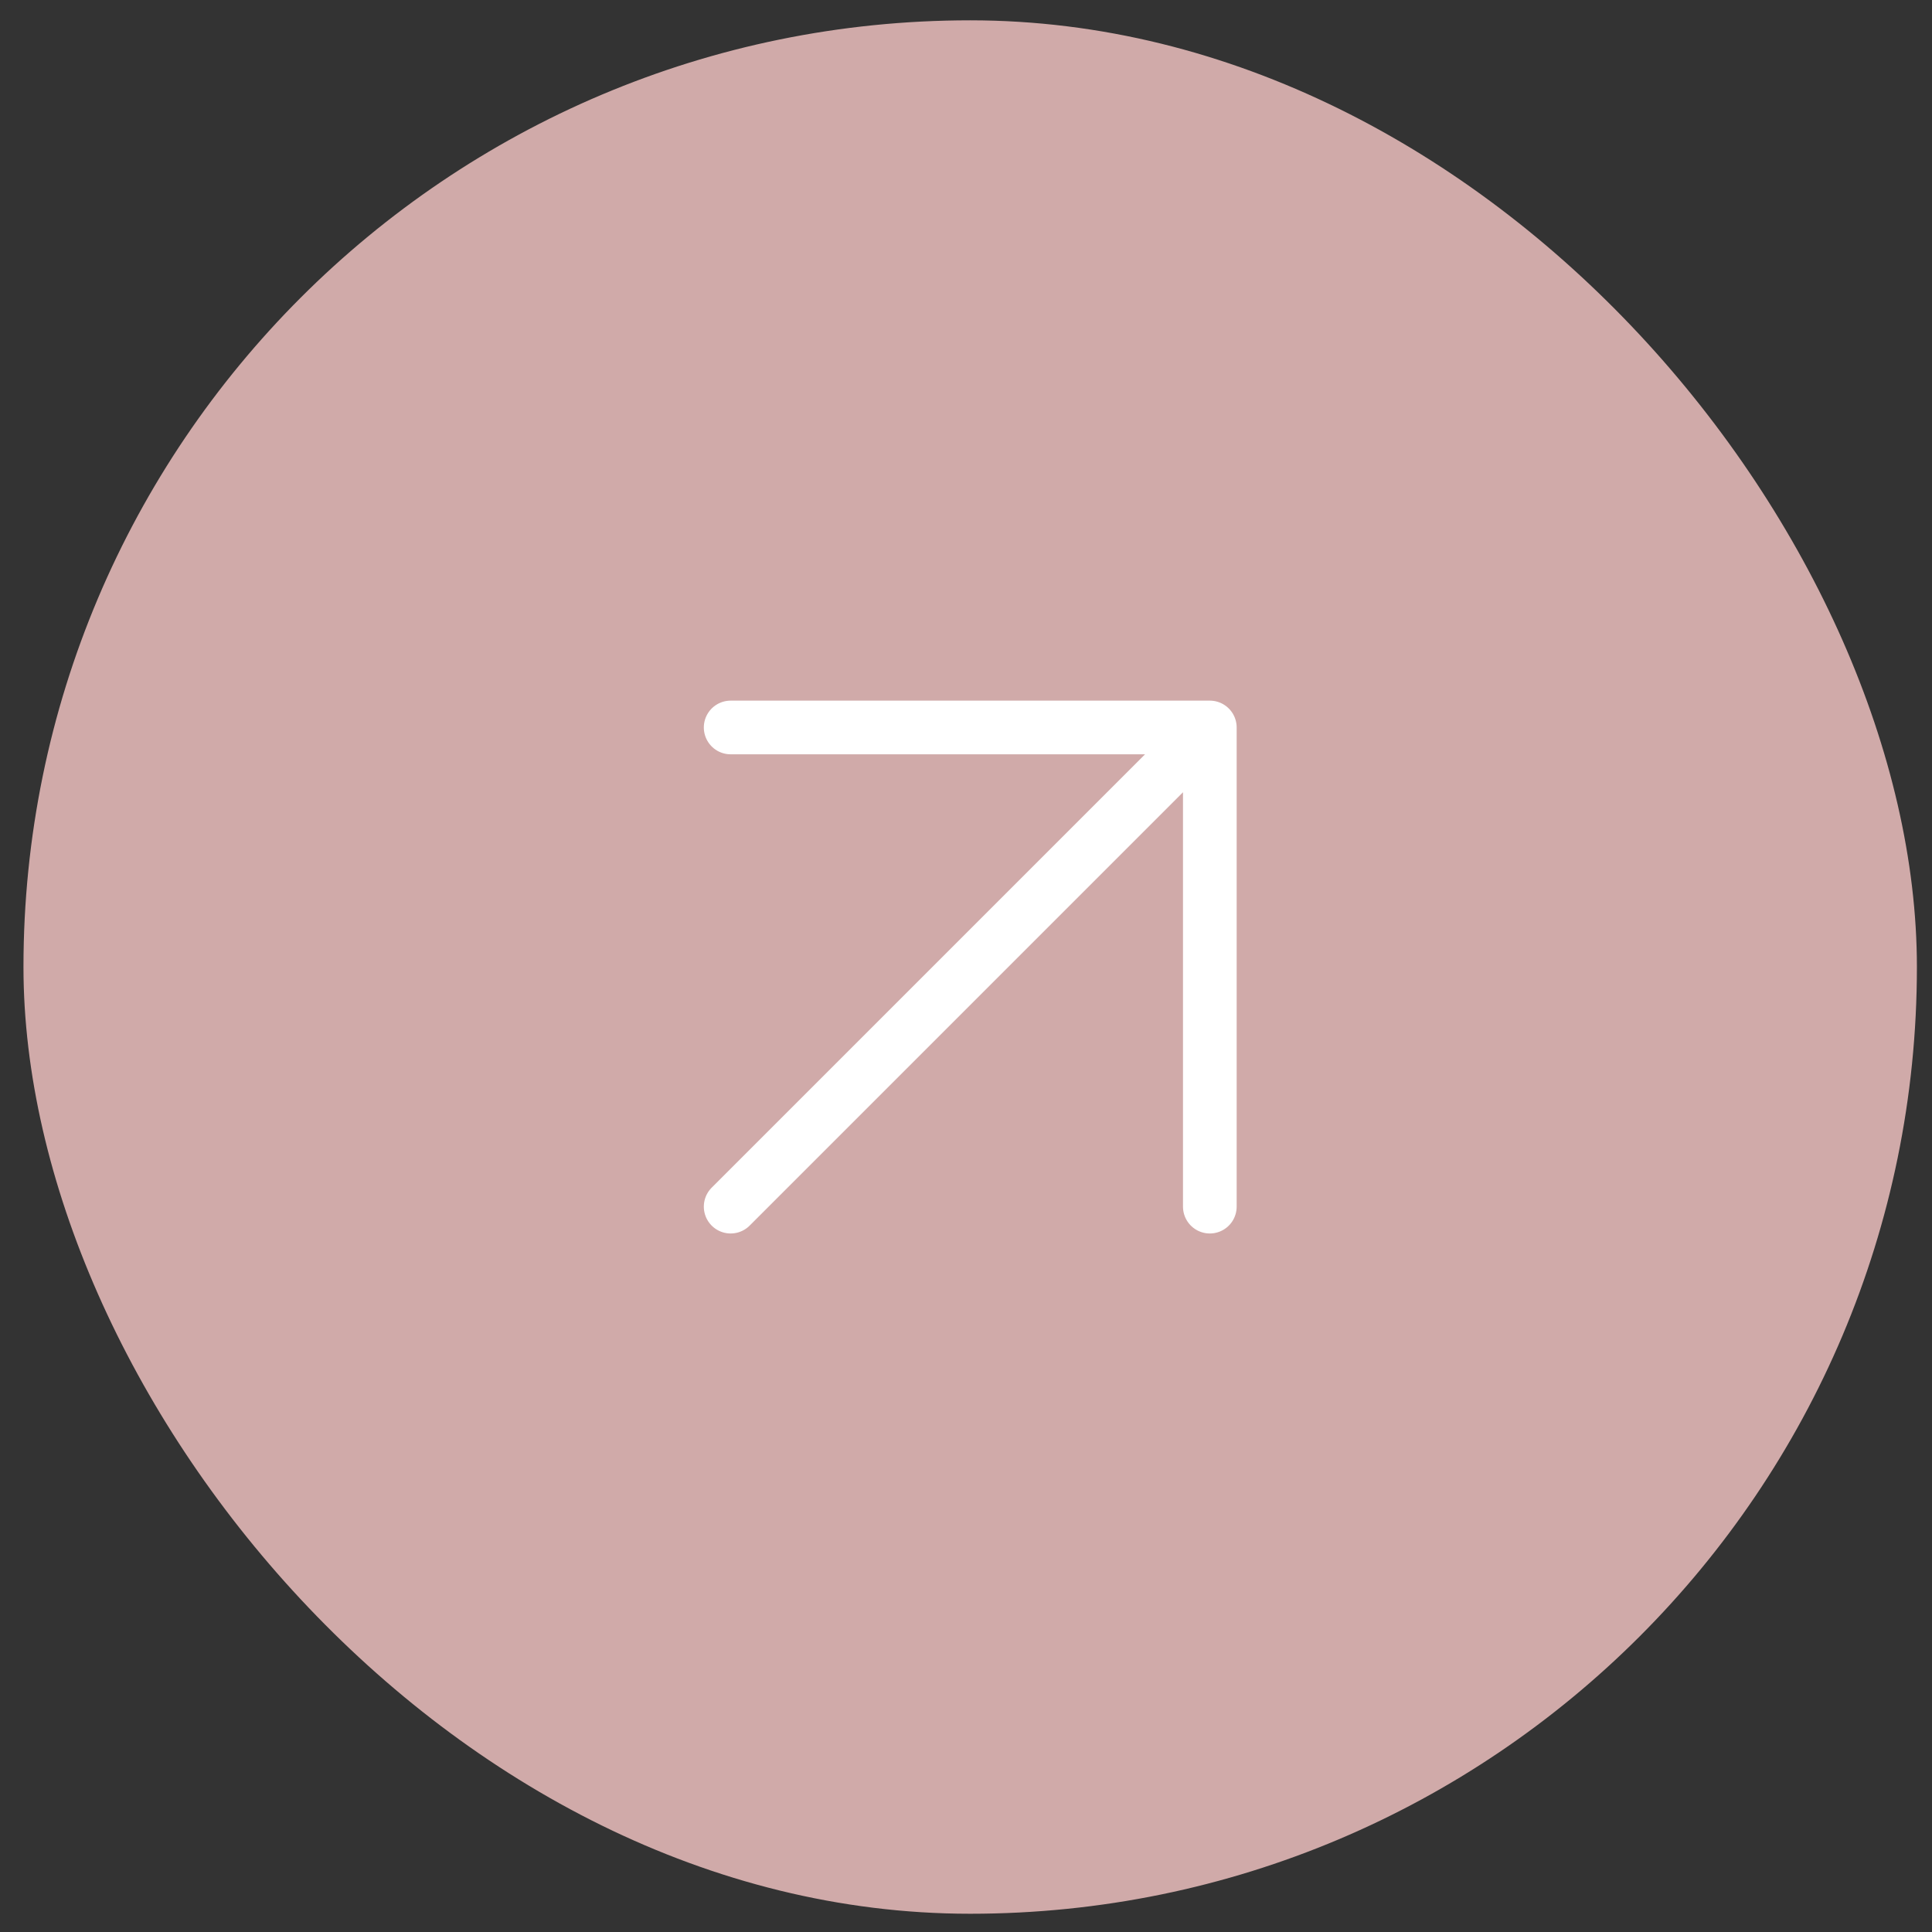 <?xml version="1.0" encoding="UTF-8"?> <svg xmlns="http://www.w3.org/2000/svg" width="54" height="54" viewBox="0 0 54 54" fill="none"><rect x="0" y="0" width="54" height="54" fill="#333333" stroke="none"/><rect x="0.656" y="0.568" width="52.922" height="52.922" rx="26.461" fill="#D0AAA9"></rect><path d="M20.422 33.726L33.815 20.333M33.815 20.333V33.726M33.815 20.333C28.855 20.333 26.819 20.333 20.422 20.333" stroke="white" stroke-width="1.5" stroke-linecap="round" stroke-linejoin="round"></path></svg> 